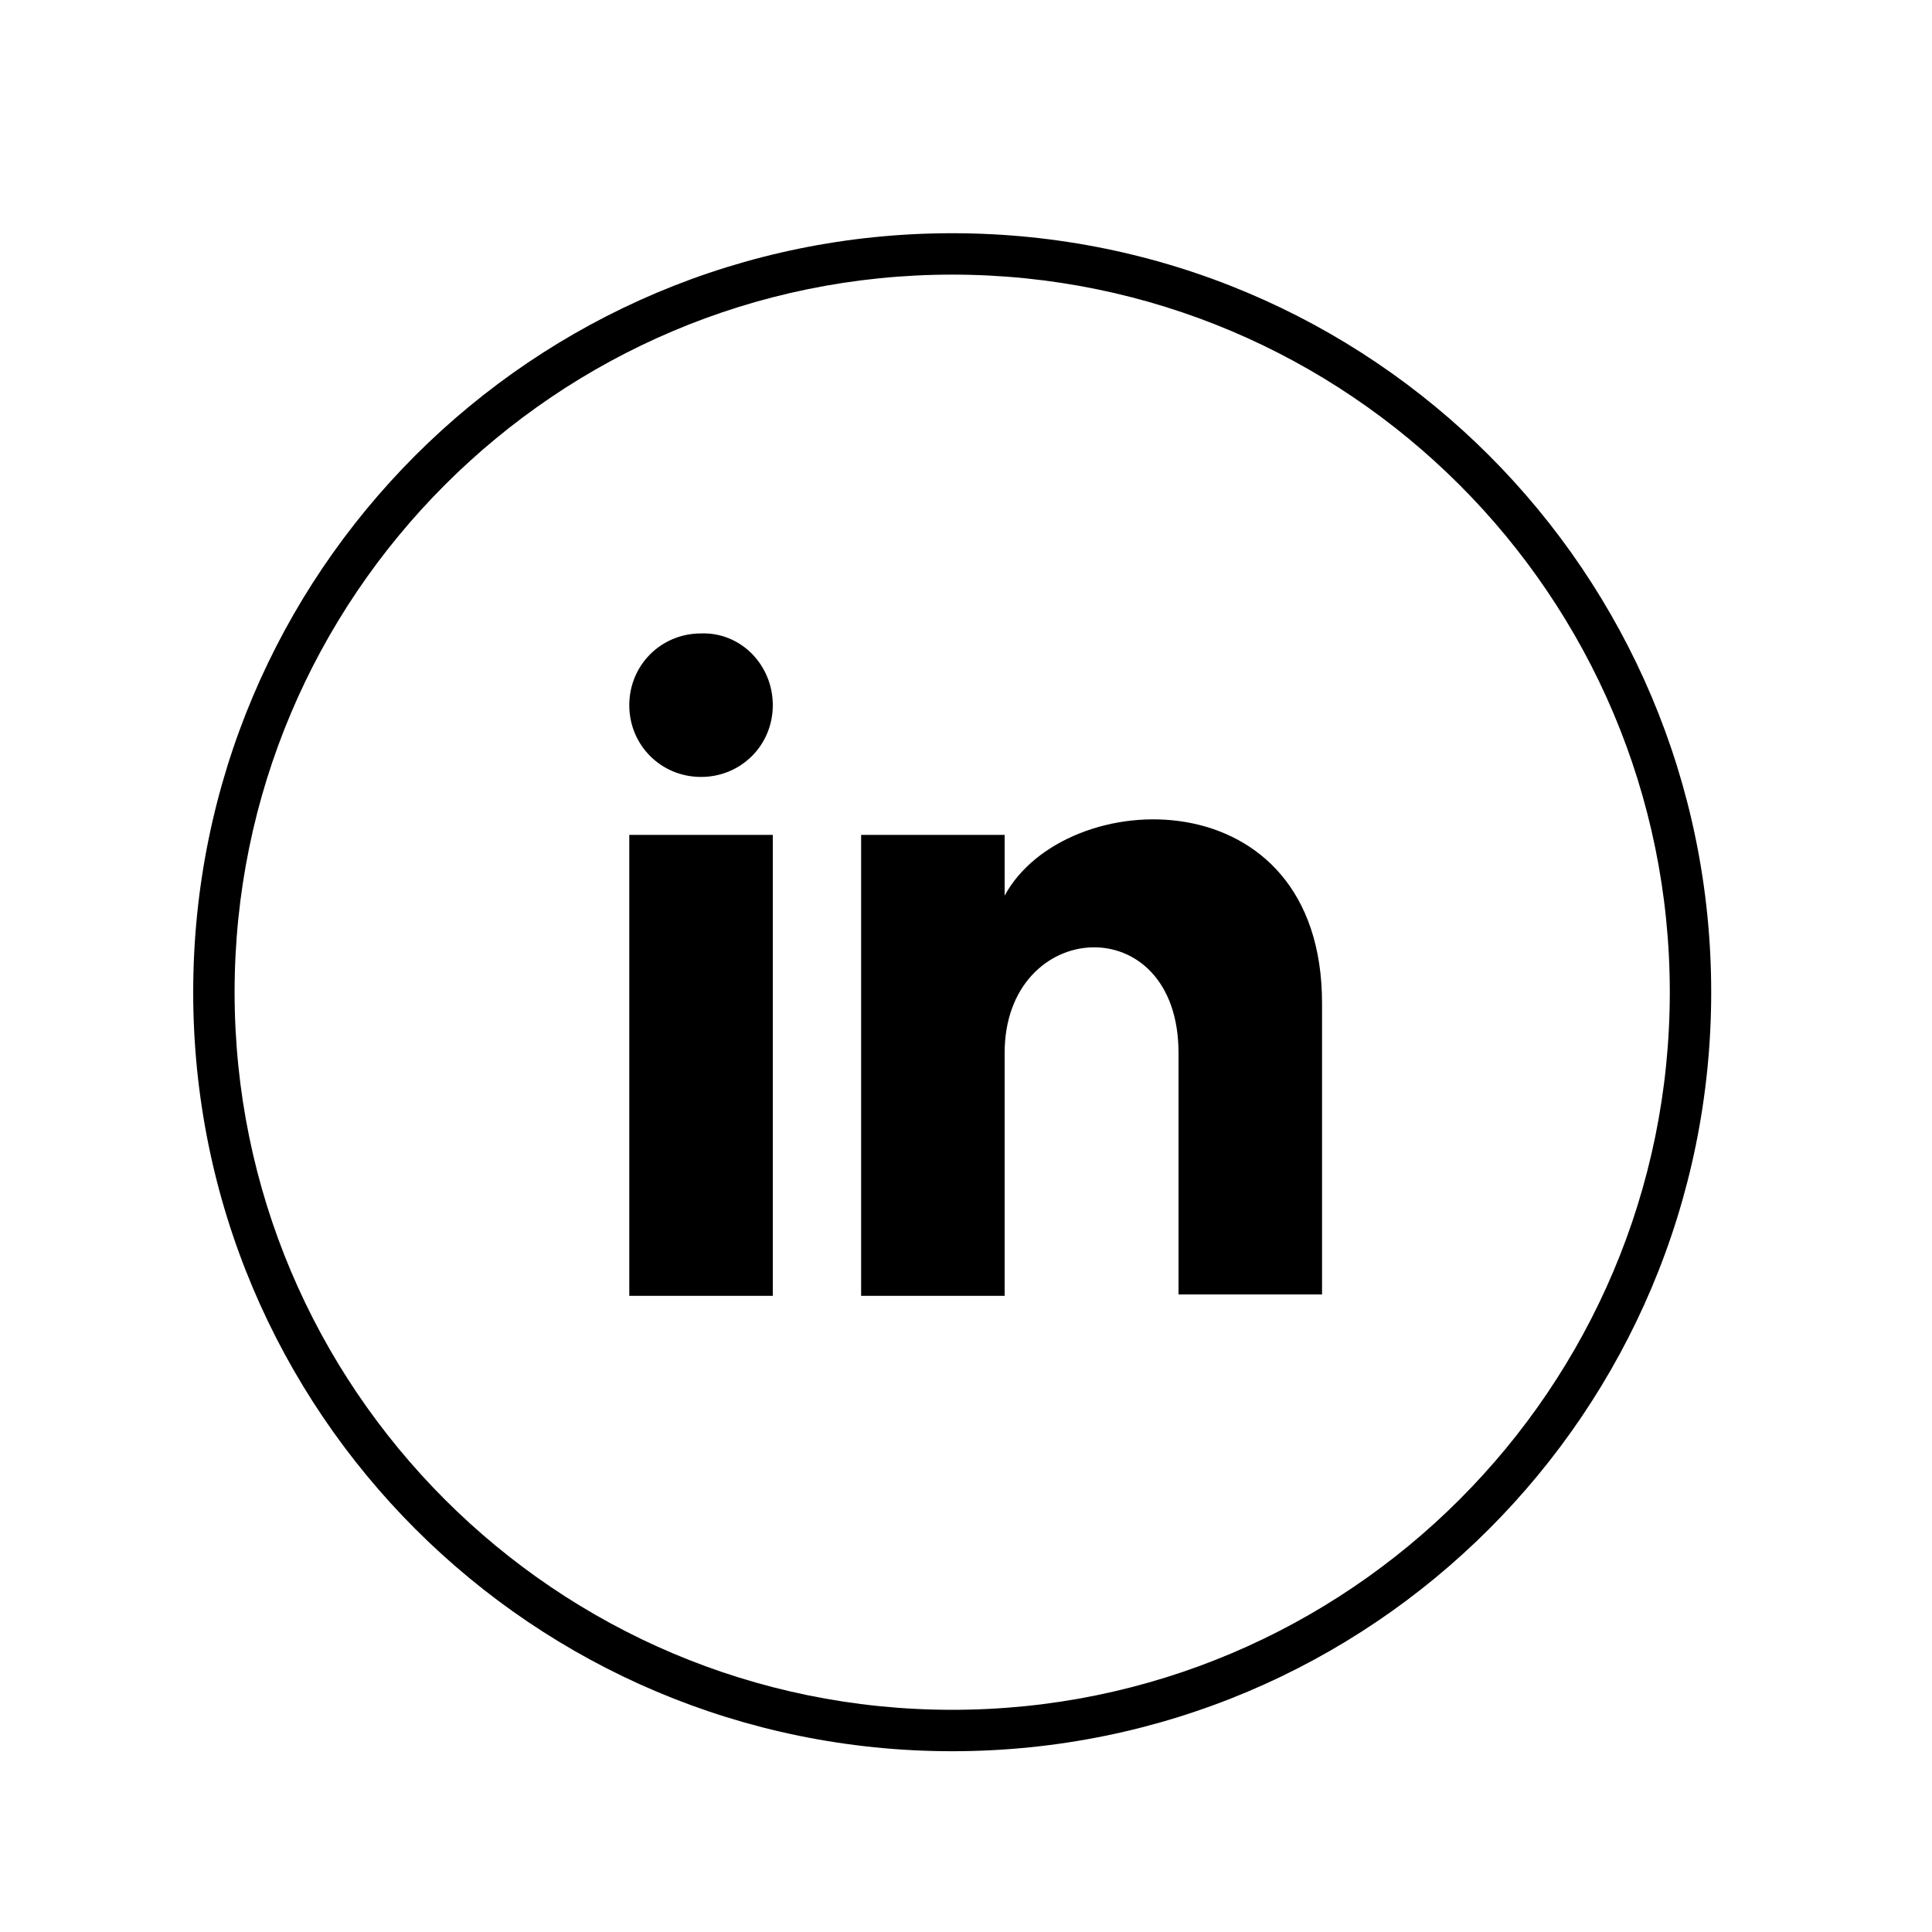 <?xml version="1.0" encoding="utf-8"?>
<!-- Generator: Adobe Illustrator 28.0.0, SVG Export Plug-In . SVG Version: 6.00 Build 0)  -->
<svg version="1.1" id="Calque_1" xmlns="http://www.w3.org/2000/svg" xmlns:xlink="http://www.w3.org/1999/xlink" x="0px" y="0px"
	 viewBox="0 0 140 140" style="enable-background:new 0 0 140 140;" xml:space="preserve">
	 
<style type="text/css">
	.st0{fill-rule:evenodd;clip-rule:evenodd;}
	.st1{fill:#FFFFFF;}
	.st2{fill-rule:evenodd;clip-rule:evenodd;stroke:#000000;stroke-width:3;stroke-linejoin:round;stroke-miterlimit:10;}
</style>
<g>
	<path d="M69,19.9c28.7,0,52,23.3,52,52s-23.3,52-52,52s-52-23.3-52-52S40.3,19.9,69,19.9 M69,16.9c-30.4,0-55,24.6-55,55
		s24.6,55,55,55s55-24.6,55-55S99.4,16.9,69,16.9L69,16.9z"/>
</g>
<g>
	<path d="M56,51.1c0,2.9-2.3,5.2-5.2,5.2c-2.9,0-5.2-2.3-5.2-5.2c0-2.9,2.3-5.2,5.2-5.2C53.7,45.8,56,48.2,56,51.1z M56.1,60.5H45.6
		v33.4h10.4V60.5z M72.8,60.5H62.4v33.4h10.4V76.3c0-9.8,12.6-10.6,12.6,0v17.5h10.4V72.7c0-16.5-18.6-15.9-23-7.8
		C72.8,65,72.8,60.5,72.8,60.5z"/>
</g>
</svg>
